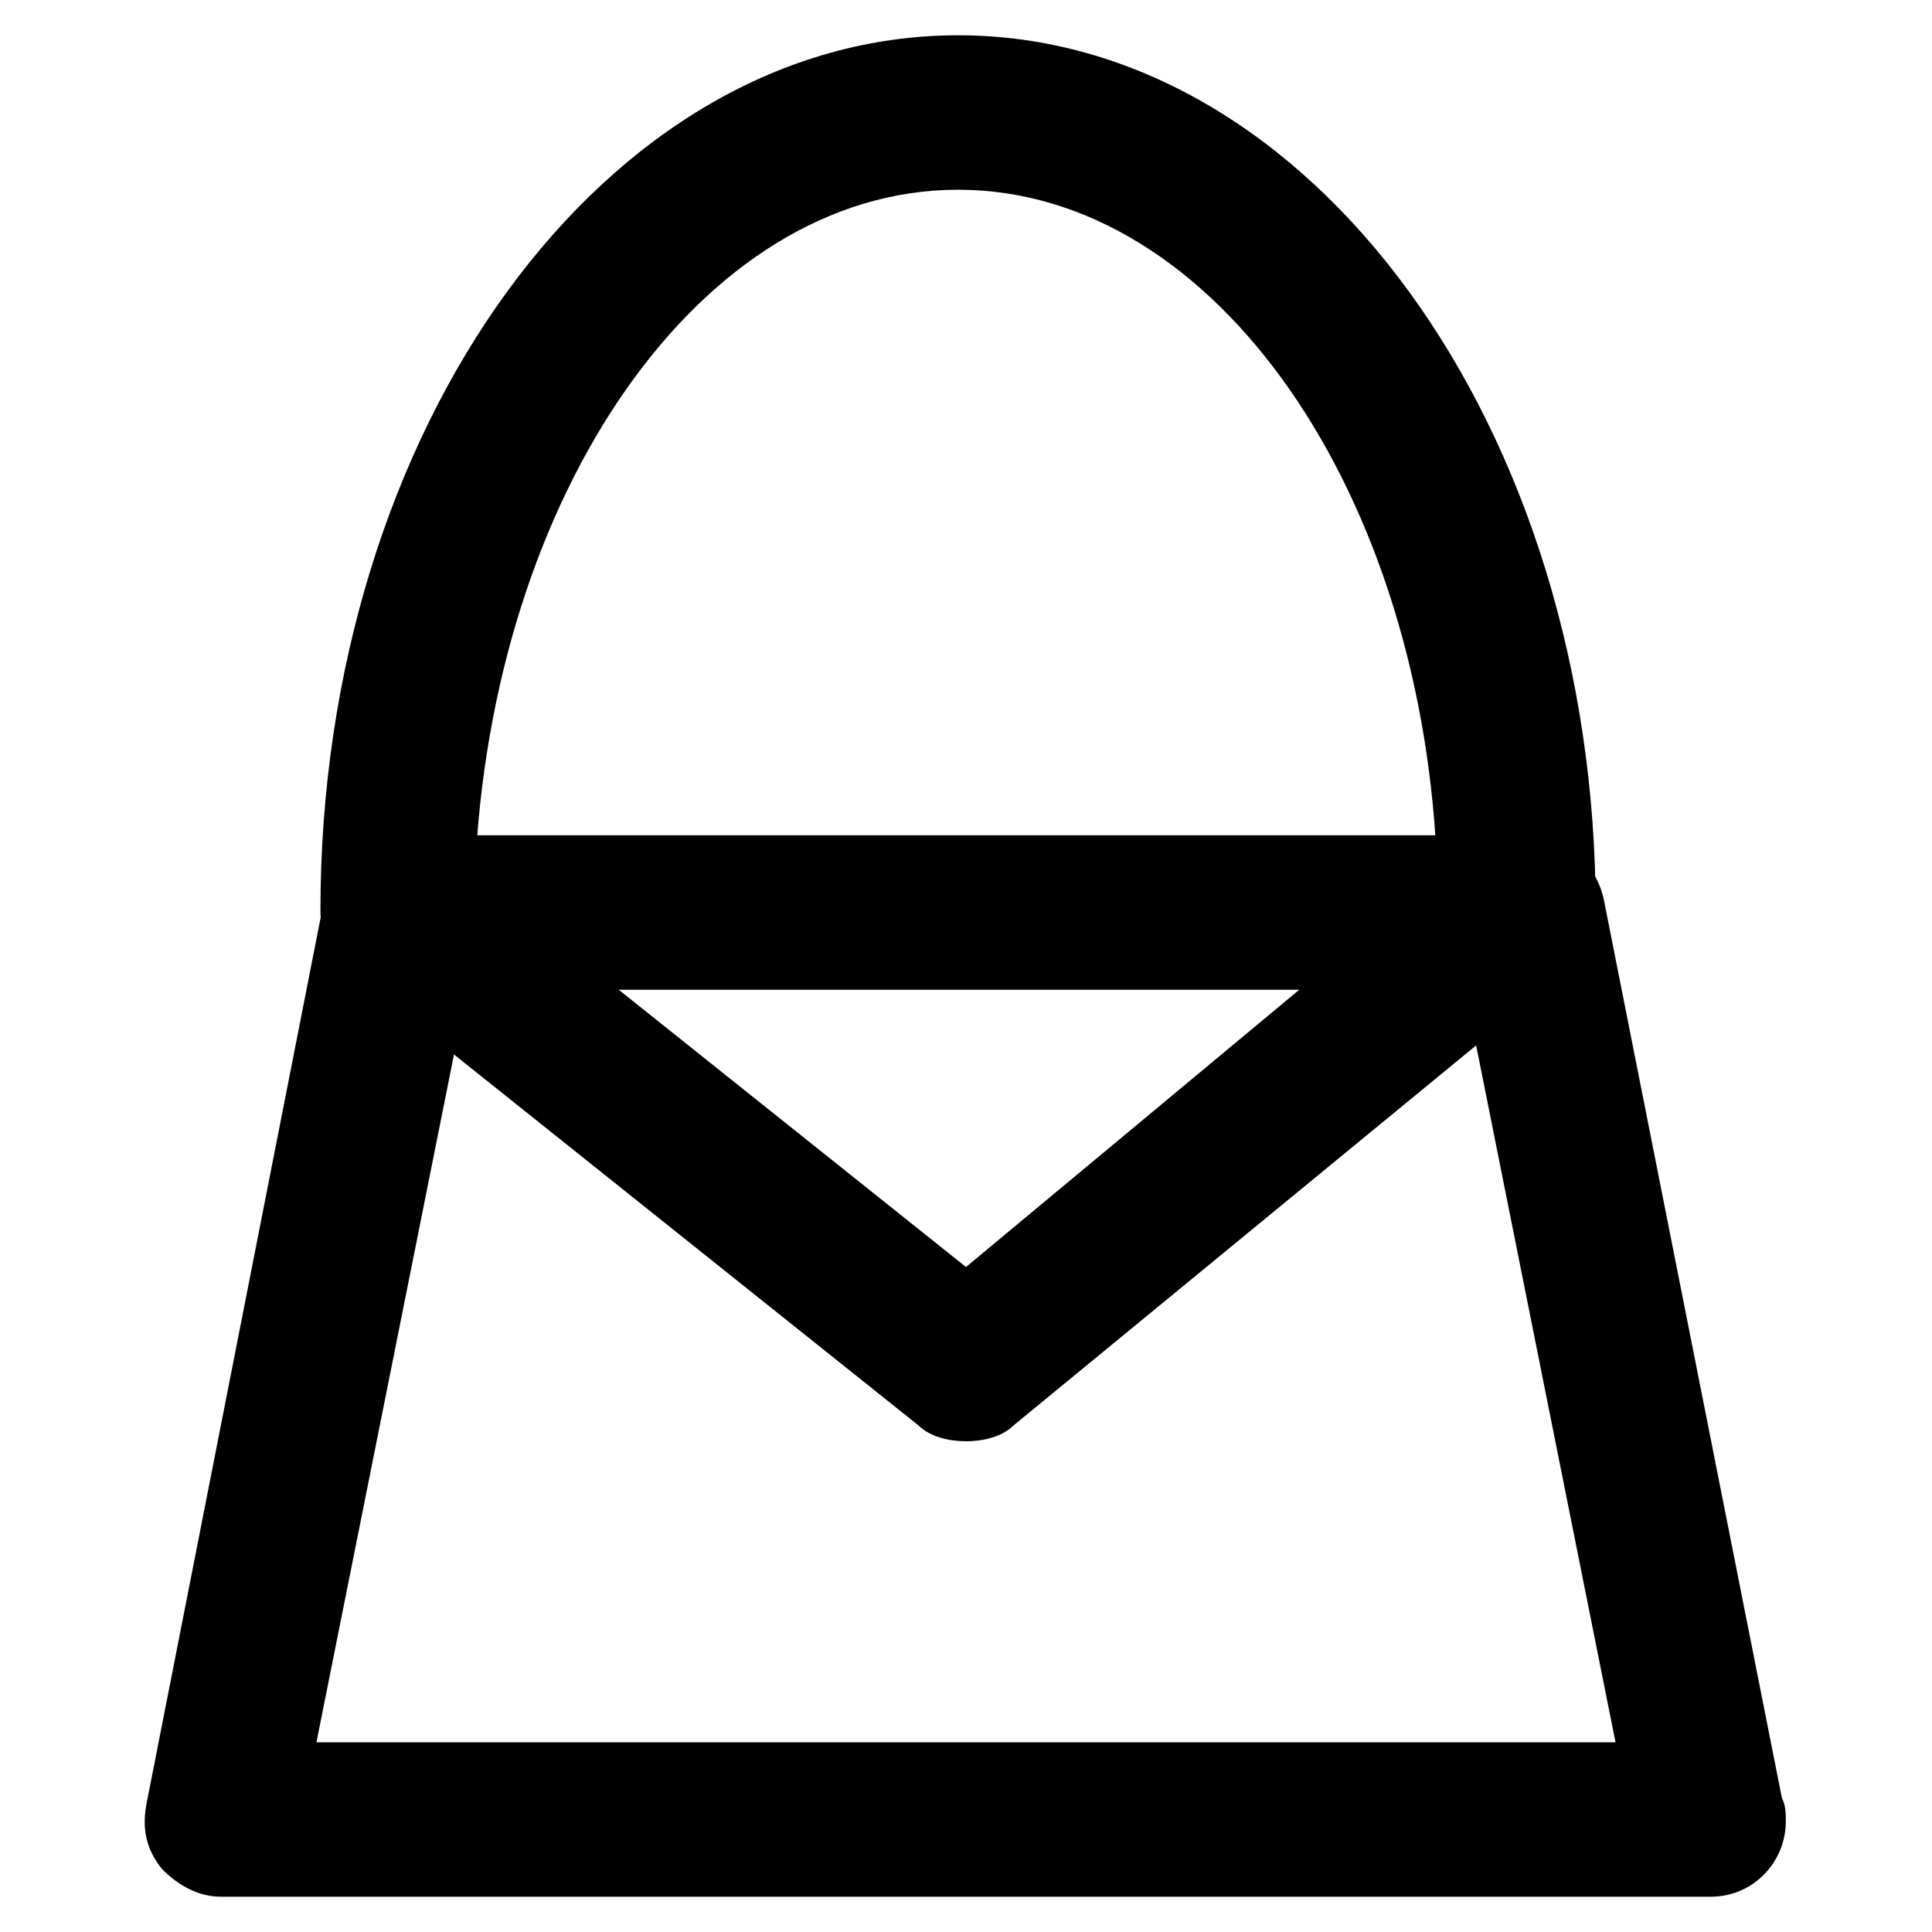 <?xml version="1.0" encoding="UTF-8"?>
<!-- Uploaded to: ICON Repo, www.svgrepo.com, Generator: ICON Repo Mixer Tools -->
<svg fill="#000000" width="800px" height="800px" version="1.1" viewBox="144 144 512 512" xmlns="http://www.w3.org/2000/svg">
 <g>
  <path d="m597.32 646.66h-394.65c-6.297 0-11.547-3.148-15.742-7.348-4.199-5.246-5.246-10.496-4.199-16.793l47.23-240.36c2.098-9.445 10.496-16.793 19.941-16.793h299.14c9.445 0 17.844 7.348 19.941 16.793l47.23 238.26c1.051 2.098 1.051 4.199 1.051 6.297 0.004 10.492-8.391 19.941-19.938 19.941zm-369.46-40.934h344.27l-39.887-199.43h-264.5z"/>
  <path d="m400 525.95c-4.199 0-9.445-1.051-12.594-4.199l-151.14-120.7c-5.246-4.199-7.348-9.445-7.348-15.742 0-128.05 75.57-231.96 168.98-231.96 93.414 0 168.98 103.91 168.98 231.96 0 6.297-3.148 11.547-7.348 15.742l-146.94 120.71c-3.148 3.148-8.398 4.195-12.594 4.195zm-130.15-150.09 130.15 103.91 124.9-103.91c-3.148-100.76-58.777-181.58-127-181.58-68.223 0-123.85 80.82-128.05 181.58z"/>
 </g>
</svg>